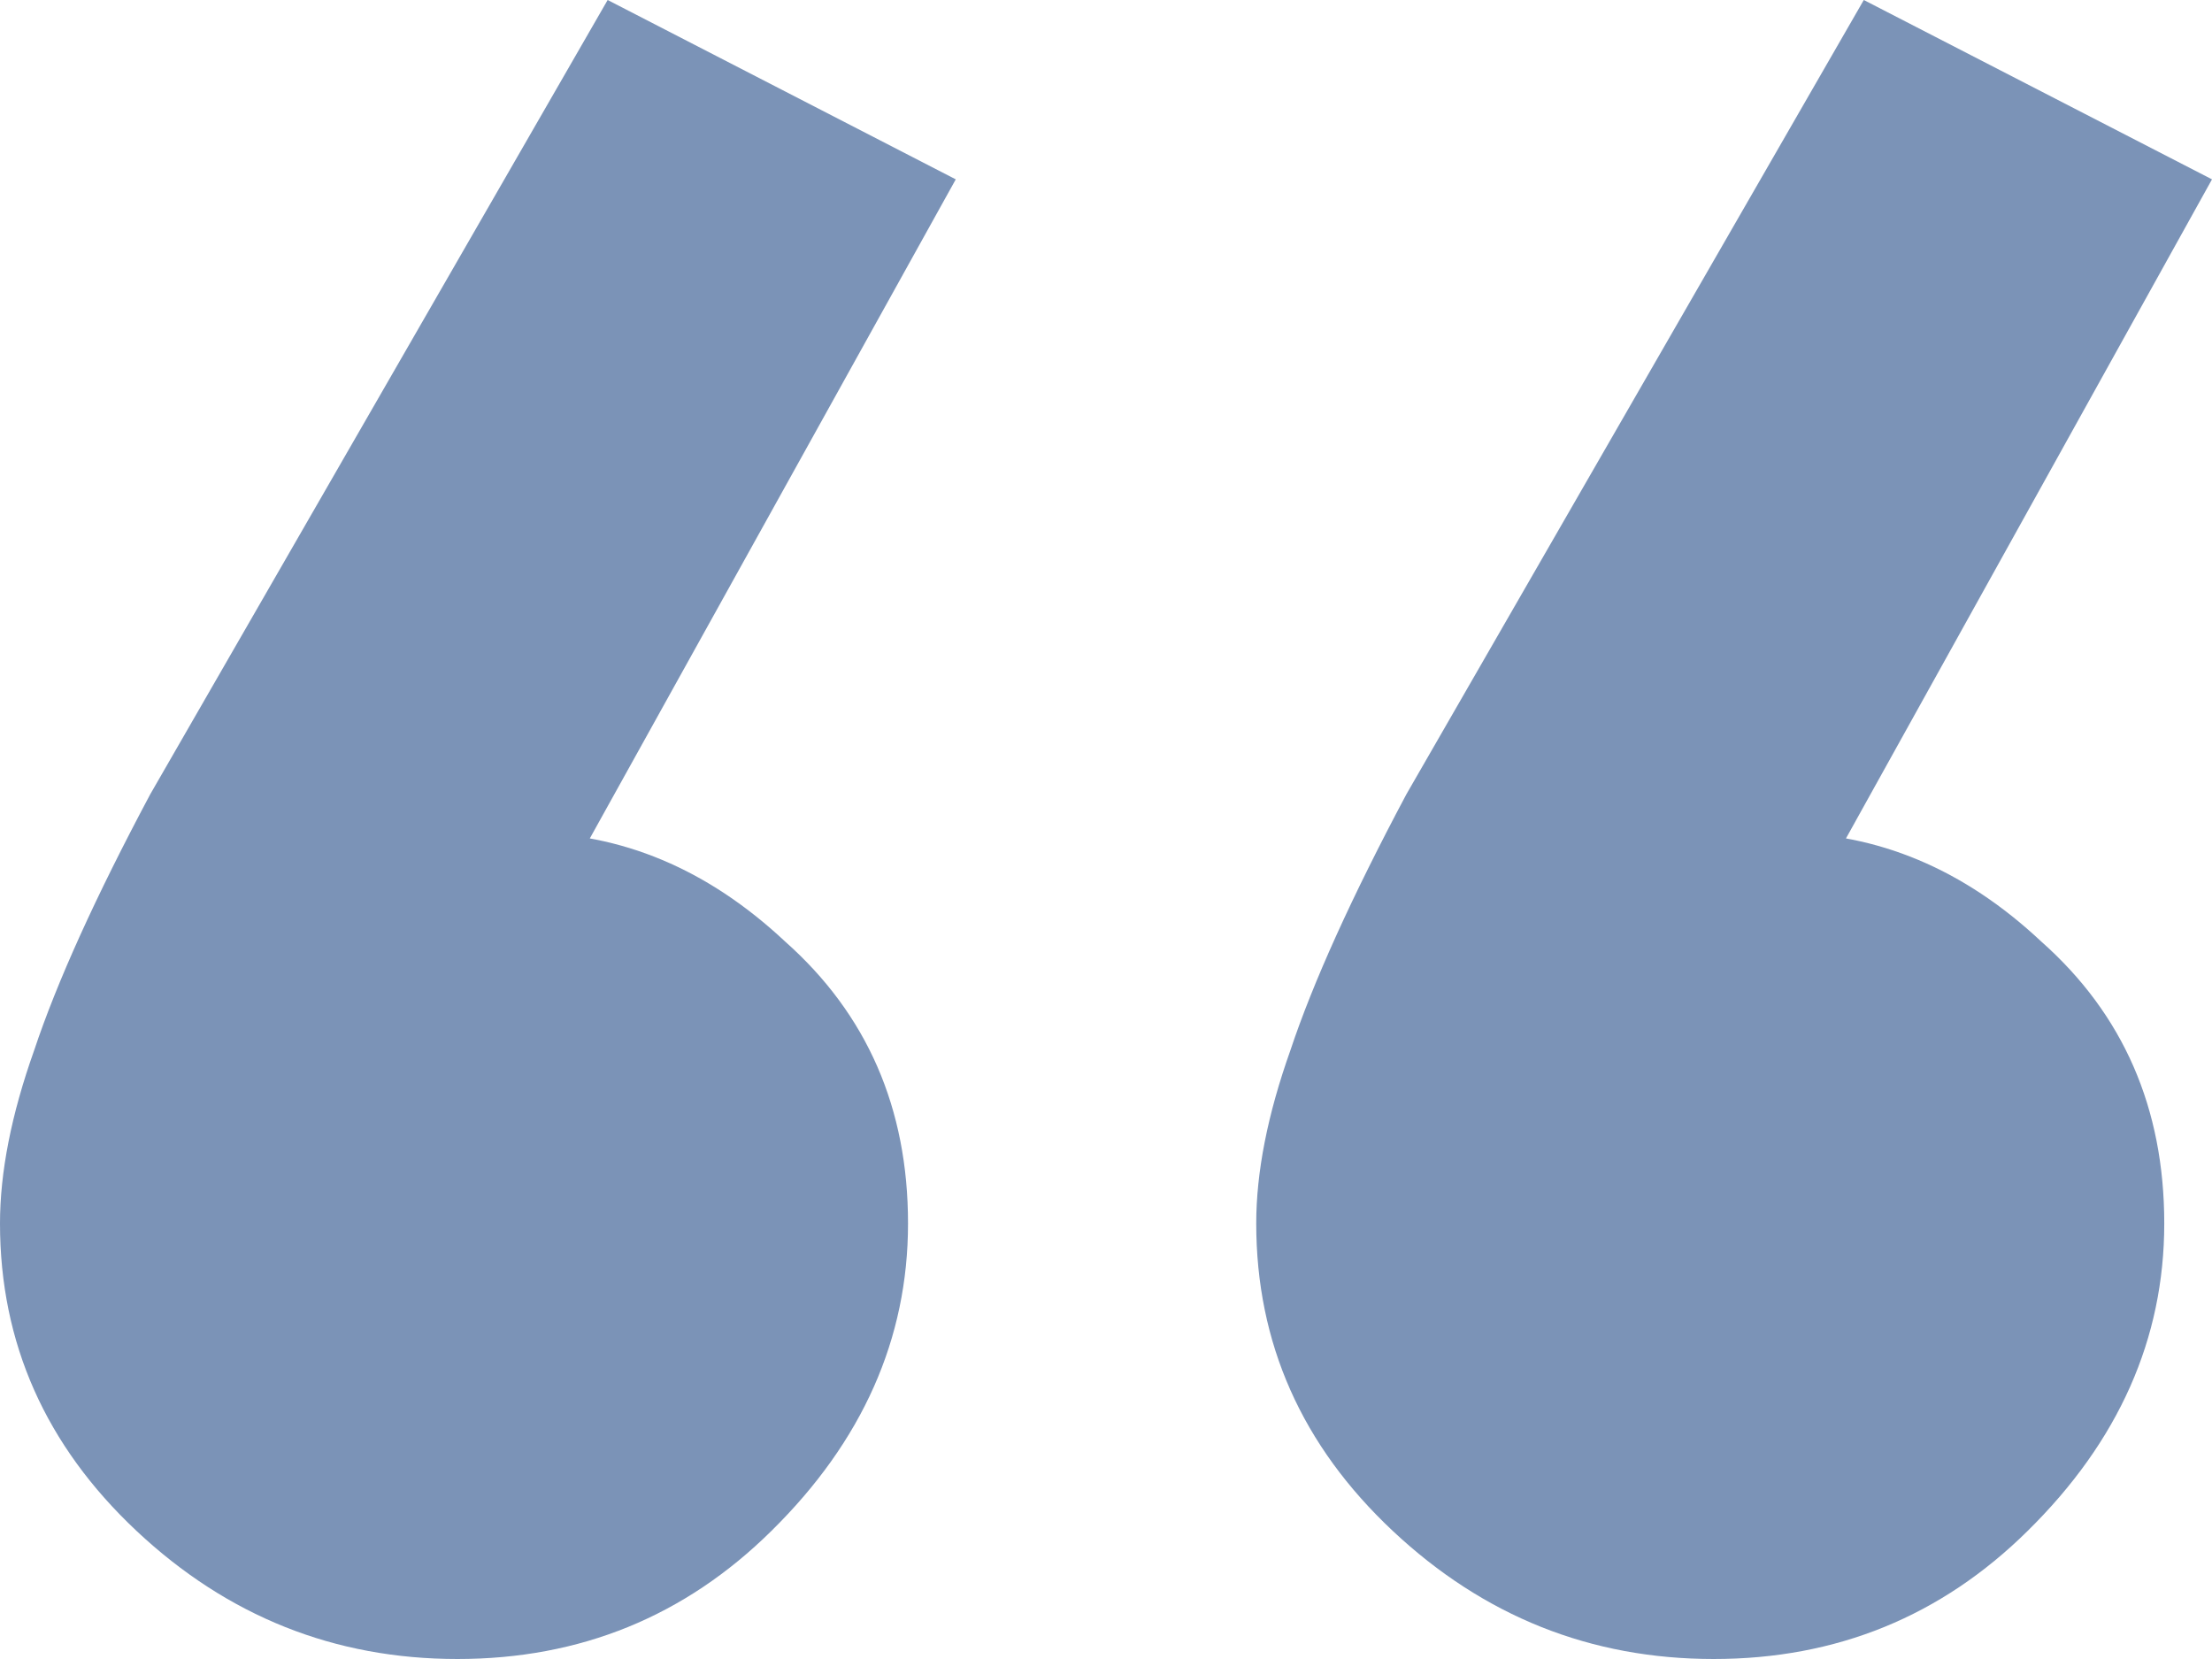 <svg width="24" height="18" viewBox="0 0 24 18" fill="none" xmlns="http://www.w3.org/2000/svg">
<path d="M10.37 1.946L5.778 10.216L3.481 10.772C3.728 10.262 4.025 9.846 4.37 9.521C4.765 9.197 5.21 9.035 5.704 9.035C6.741 9.035 7.679 9.429 8.519 10.216C9.407 11.004 9.852 12.023 9.852 13.274C9.852 14.525 9.358 15.637 8.37 16.61C7.432 17.537 6.296 18 4.963 18C3.63 18 2.469 17.537 1.481 16.61C0.494 15.683 0 14.571 0 13.274C0 12.718 0.123 12.093 0.37 11.398C0.617 10.656 1.037 9.73 1.63 8.618L6.593 0L10.37 1.946ZM24 1.946L19.407 10.216L17.111 10.772C17.358 10.262 17.654 9.846 18 9.521C18.395 9.197 18.84 9.035 19.333 9.035C20.37 9.035 21.309 9.429 22.148 10.216C23.037 11.004 23.482 12.023 23.482 13.274C23.482 14.525 22.988 15.637 22 16.61C21.062 17.537 19.926 18 18.593 18C17.259 18 16.099 17.537 15.111 16.61C14.123 15.683 13.63 14.571 13.63 13.274C13.63 12.718 13.753 12.093 14 11.398C14.247 10.656 14.667 9.73 15.259 8.618L20.222 0L24 1.946Z" fill="#234B87" fill-opacity="0.6"/>
</svg>
